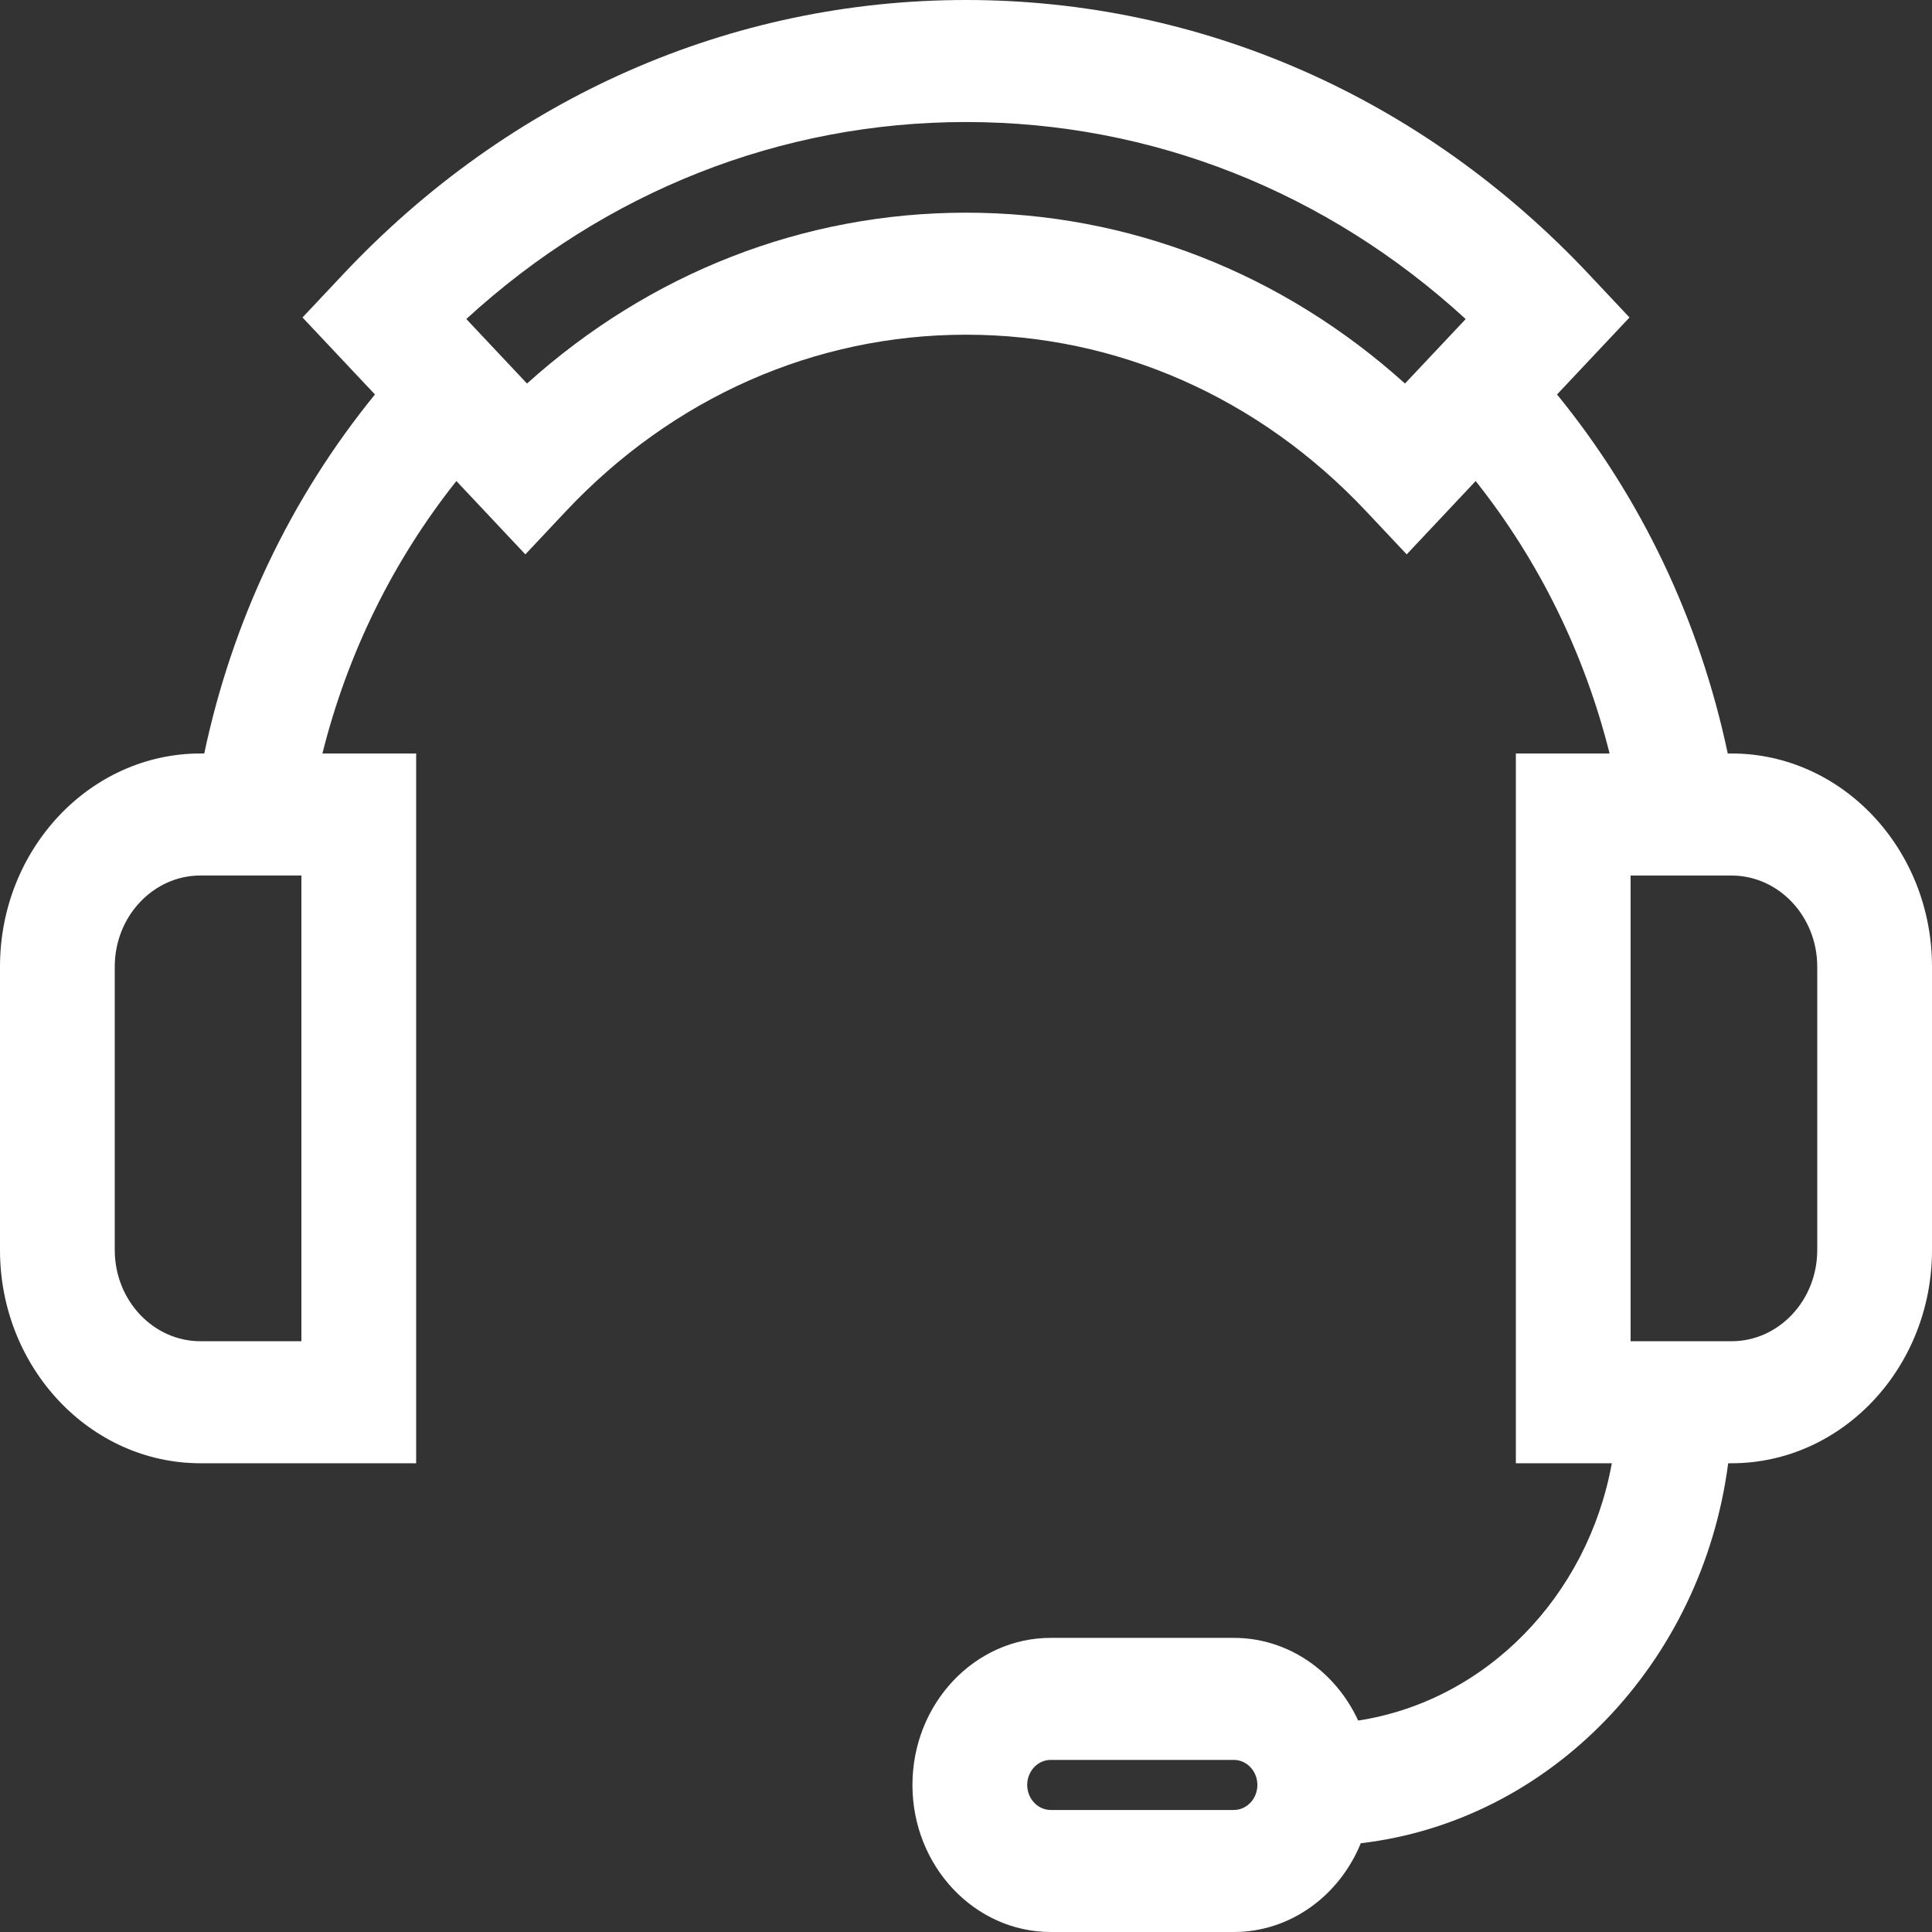<svg width="50" height="50" viewBox="0 0 50 50" fill="none" xmlns="http://www.w3.org/2000/svg">
<rect x="0" y="0" width="50" height="50" fill="#333333" stroke="none"/>
<path d="M44.811 19.5H44.714C43.986 16.056 42.479 12.889 40.296 10.209L42.171 8.216L41.121 7.099C36.815 2.521 31.09 0 25 0C18.911 0 13.185 2.521 8.88 7.099L7.829 8.216L9.704 10.209C7.521 12.889 6.015 16.056 5.286 19.5H5.189C2.328 19.5 0 21.975 0 25.017V32.352C0 35.394 2.328 37.869 5.189 37.869H10.77V19.5H8.344C8.994 16.907 10.171 14.514 11.811 12.449L13.596 14.347L14.646 13.23C17.417 10.285 21.094 8.662 25 8.662C28.907 8.662 32.584 10.285 35.354 13.23L36.405 14.347L38.19 12.449C39.83 14.514 41.006 16.908 41.656 19.5H39.23V37.869H41.714C41.087 41.322 38.448 44.022 35.149 44.528C34.567 43.262 33.344 42.388 31.931 42.388H27.194C25.22 42.388 23.614 44.096 23.614 46.194C23.614 48.293 25.22 50 27.194 50H31.931C33.401 50 34.666 49.053 35.217 47.703C40.125 47.128 44.052 43.044 44.725 37.869H44.811C47.672 37.869 50 35.394 50 32.352V25.017C50 21.975 47.672 19.5 44.811 19.5ZM7.8 34.711H5.189C3.966 34.711 2.97 33.653 2.97 32.352V25.017C2.97 23.716 3.966 22.658 5.189 22.658H7.8L7.8 34.711ZM36.361 9.926C33.184 7.064 29.203 5.504 25 5.504C20.798 5.504 16.817 7.064 13.639 9.926L12.068 8.256C15.664 4.958 20.202 3.158 25 3.158C29.798 3.158 34.336 4.958 37.932 8.257L36.361 9.926ZM31.931 46.842H27.194C26.858 46.842 26.584 46.551 26.584 46.194C26.584 45.837 26.858 45.546 27.194 45.546H31.931C32.267 45.546 32.541 45.837 32.541 46.194C32.541 46.551 32.268 46.842 31.931 46.842ZM47.03 32.352C47.03 33.653 46.035 34.711 44.812 34.711H42.2V22.659H44.812C46.035 22.659 47.03 23.717 47.03 25.017V32.352Z" fill="white"/>
</svg>

